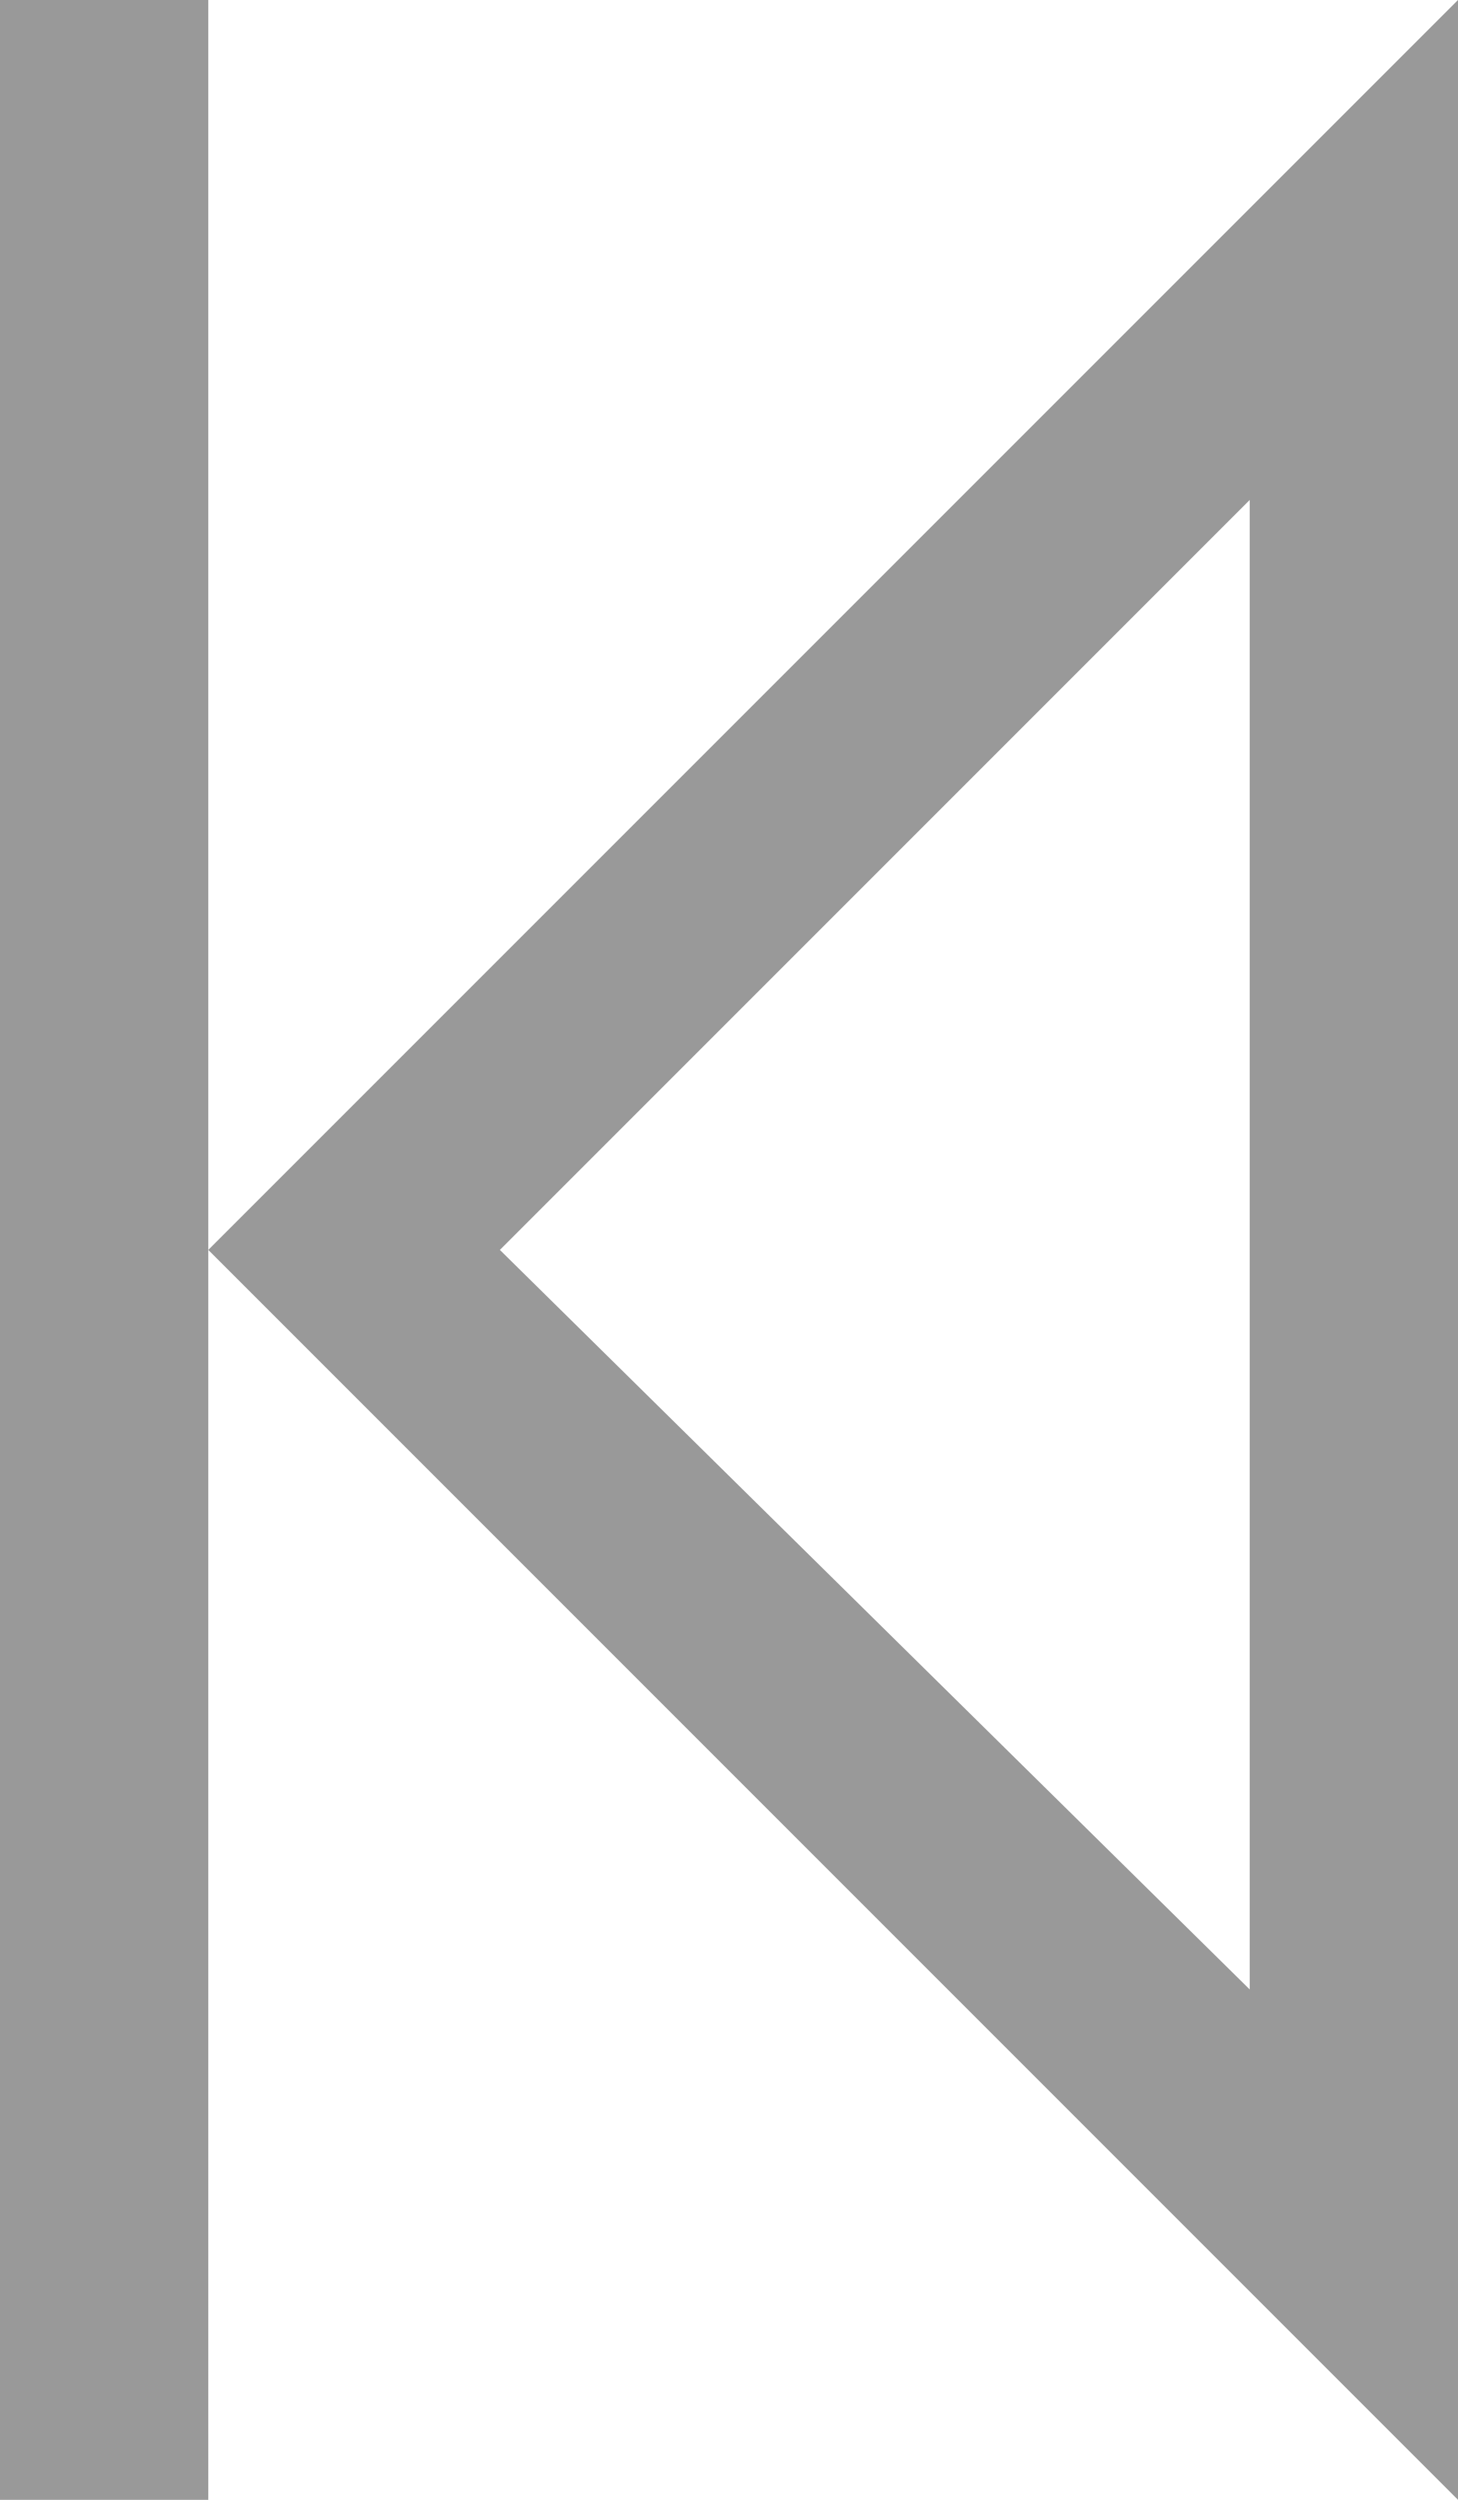 <?xml version="1.0" encoding="utf-8"?>
<!-- Generator: Adobe Illustrator 24.3.0, SVG Export Plug-In . SVG Version: 6.00 Build 0)  -->
<svg version="1.1" id="レイヤー_1" xmlns="http://www.w3.org/2000/svg" xmlns:xlink="http://www.w3.org/1999/xlink" x="0px"
	 y="0px" viewBox="0 0 14 24" style="enable-background:new 0 0 14 24;" xml:space="preserve">
<style type="text/css">
	.st0{fill:#999999;}
</style>
<path class="st0" d="M12,4.8v14.3L4.8,12L12,4.8 M14,0L2,12l12,12V0L14,0z"/>
<rect class="st0" width="2" height="24"/>
</svg>
